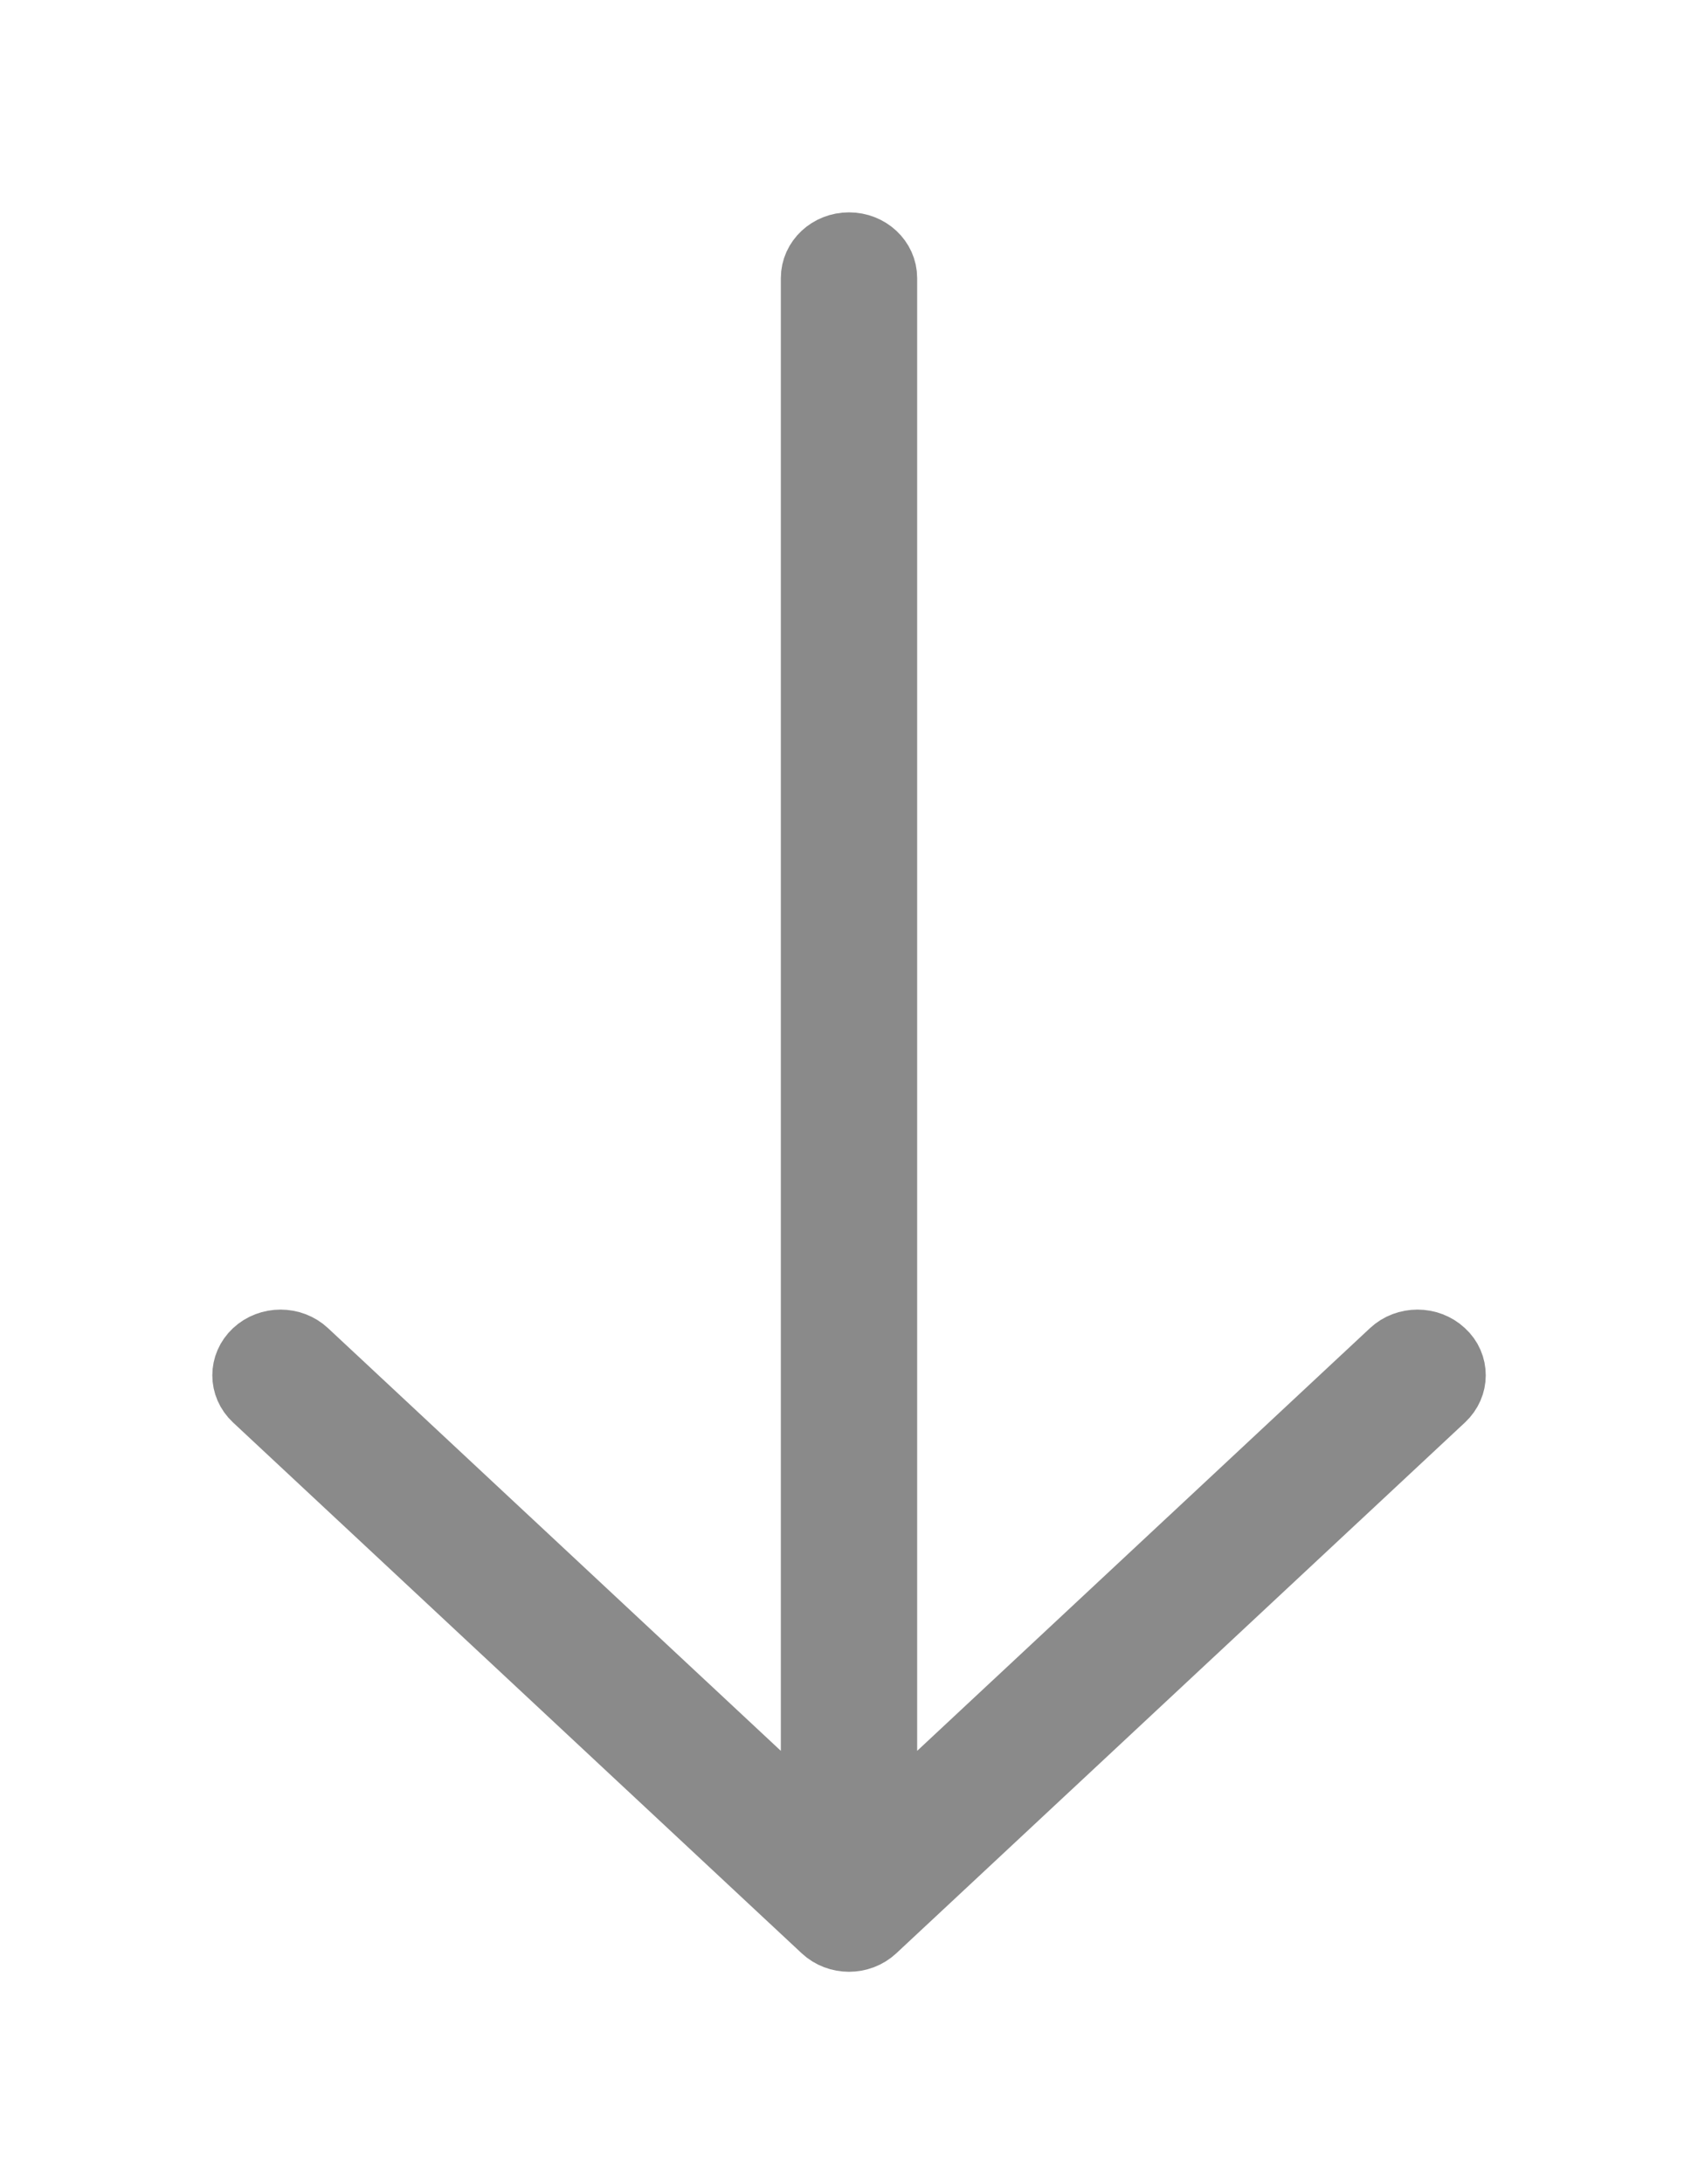 <?xml version="1.0" encoding="UTF-8"?>
<svg width="7px" height="9px" viewBox="0 0 7 9" version="1.1" xmlns="http://www.w3.org/2000/svg" xmlns:xlink="http://www.w3.org/1999/xlink">
    <!-- Generator: Sketch 63.1 (92452) - https://sketch.com -->
    <title>Path</title>
    <desc>Created with Sketch.</desc>
    <g id="Page-1" stroke="none" stroke-width="1" fill="none" fill-rule="evenodd">
        <g id="Slice-Only" transform="translate(-157, -320)" fill="#8A8A8A" fill-rule="nonzero" stroke="#8A8A8A" stroke-width="0.25">
            <g id="Group-5" transform="translate(125, 307)">
                <path d="M38.957,17.39 L36.77,15.046 C36.713,14.985 36.621,14.985 36.564,15.046 C36.507,15.107 36.507,15.206 36.564,15.267 L38.502,17.344 L32.146,17.344 C32.065,17.344 32,17.414 32,17.5 C32,17.586 32.065,17.656 32.146,17.656 L38.502,17.656 L36.564,19.733 C36.507,19.794 36.507,19.893 36.564,19.954 C36.592,19.985 36.629,20 36.667,20 C36.704,20 36.741,19.985 36.77,19.954 L38.957,17.61 C39.014,17.549 39.014,17.451 38.957,17.39 Z" id="Path" transform="translate(35.5, 17.5) scale(-1, 1) rotate(90) translate(-35.5, -17.5) "></path>
            </g>
        </g>
    </g>
</svg>